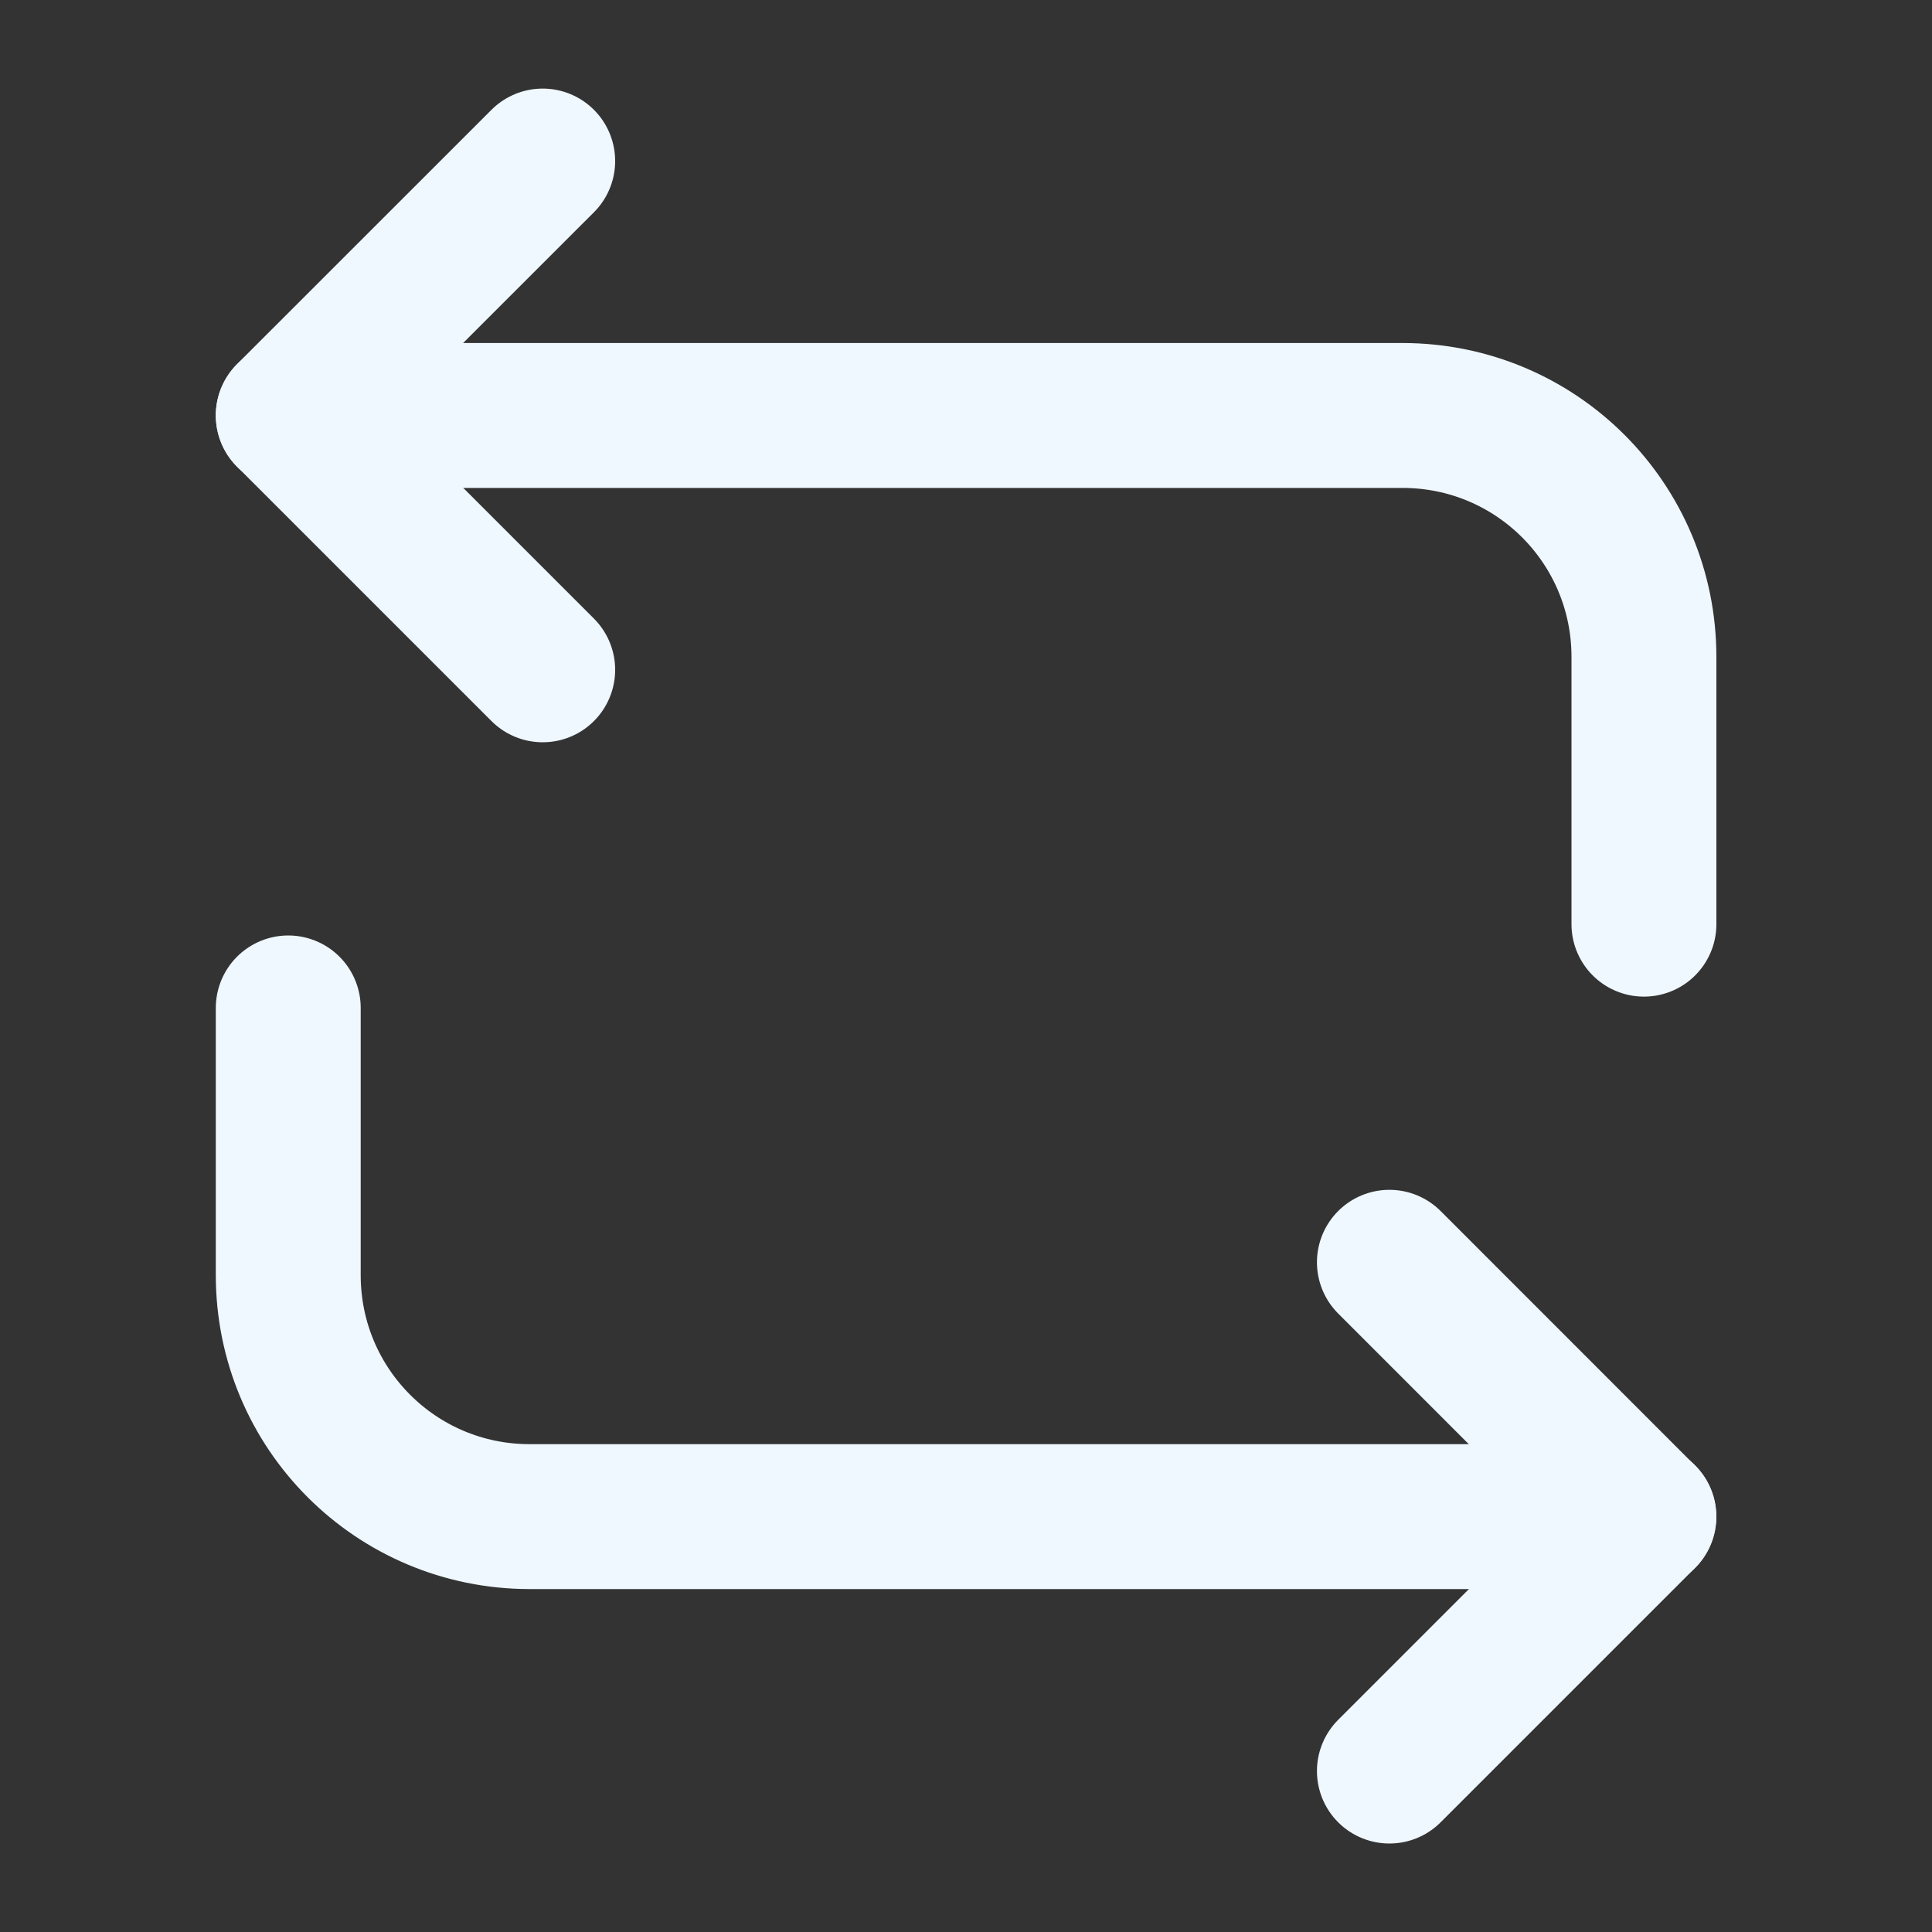 <svg width="20" height="20" viewBox="0 0 20 20" fill="none" xmlns="http://www.w3.org/2000/svg">
<rect x="0" y="0" width="20" height="20" fill="#333333" stroke="none"/>
<path d="M2.984 4.301H14.518C15.901 4.301 17.018 5.417 17.018 6.801V9.567" stroke="#EFF8FF" stroke-width="1.5" stroke-miterlimit="10" stroke-linecap="round" stroke-linejoin="round"/>
<path d="M5.618 1.667L2.984 4.3L5.618 6.934" stroke="#EFF8FF" stroke-width="1.5" stroke-miterlimit="10" stroke-linecap="round" stroke-linejoin="round"/>
<path d="M17.018 15.7H5.484C4.101 15.7 2.984 14.584 2.984 13.2V10.434" stroke="#EFF8FF" stroke-width="1.5" stroke-miterlimit="10" stroke-linecap="round" stroke-linejoin="round"/>
<path d="M14.383 18.334L17.016 15.701L14.383 13.067" stroke="#EFF8FF" stroke-width="1.5" stroke-miterlimit="10" stroke-linecap="round" stroke-linejoin="round"/>
</svg>
